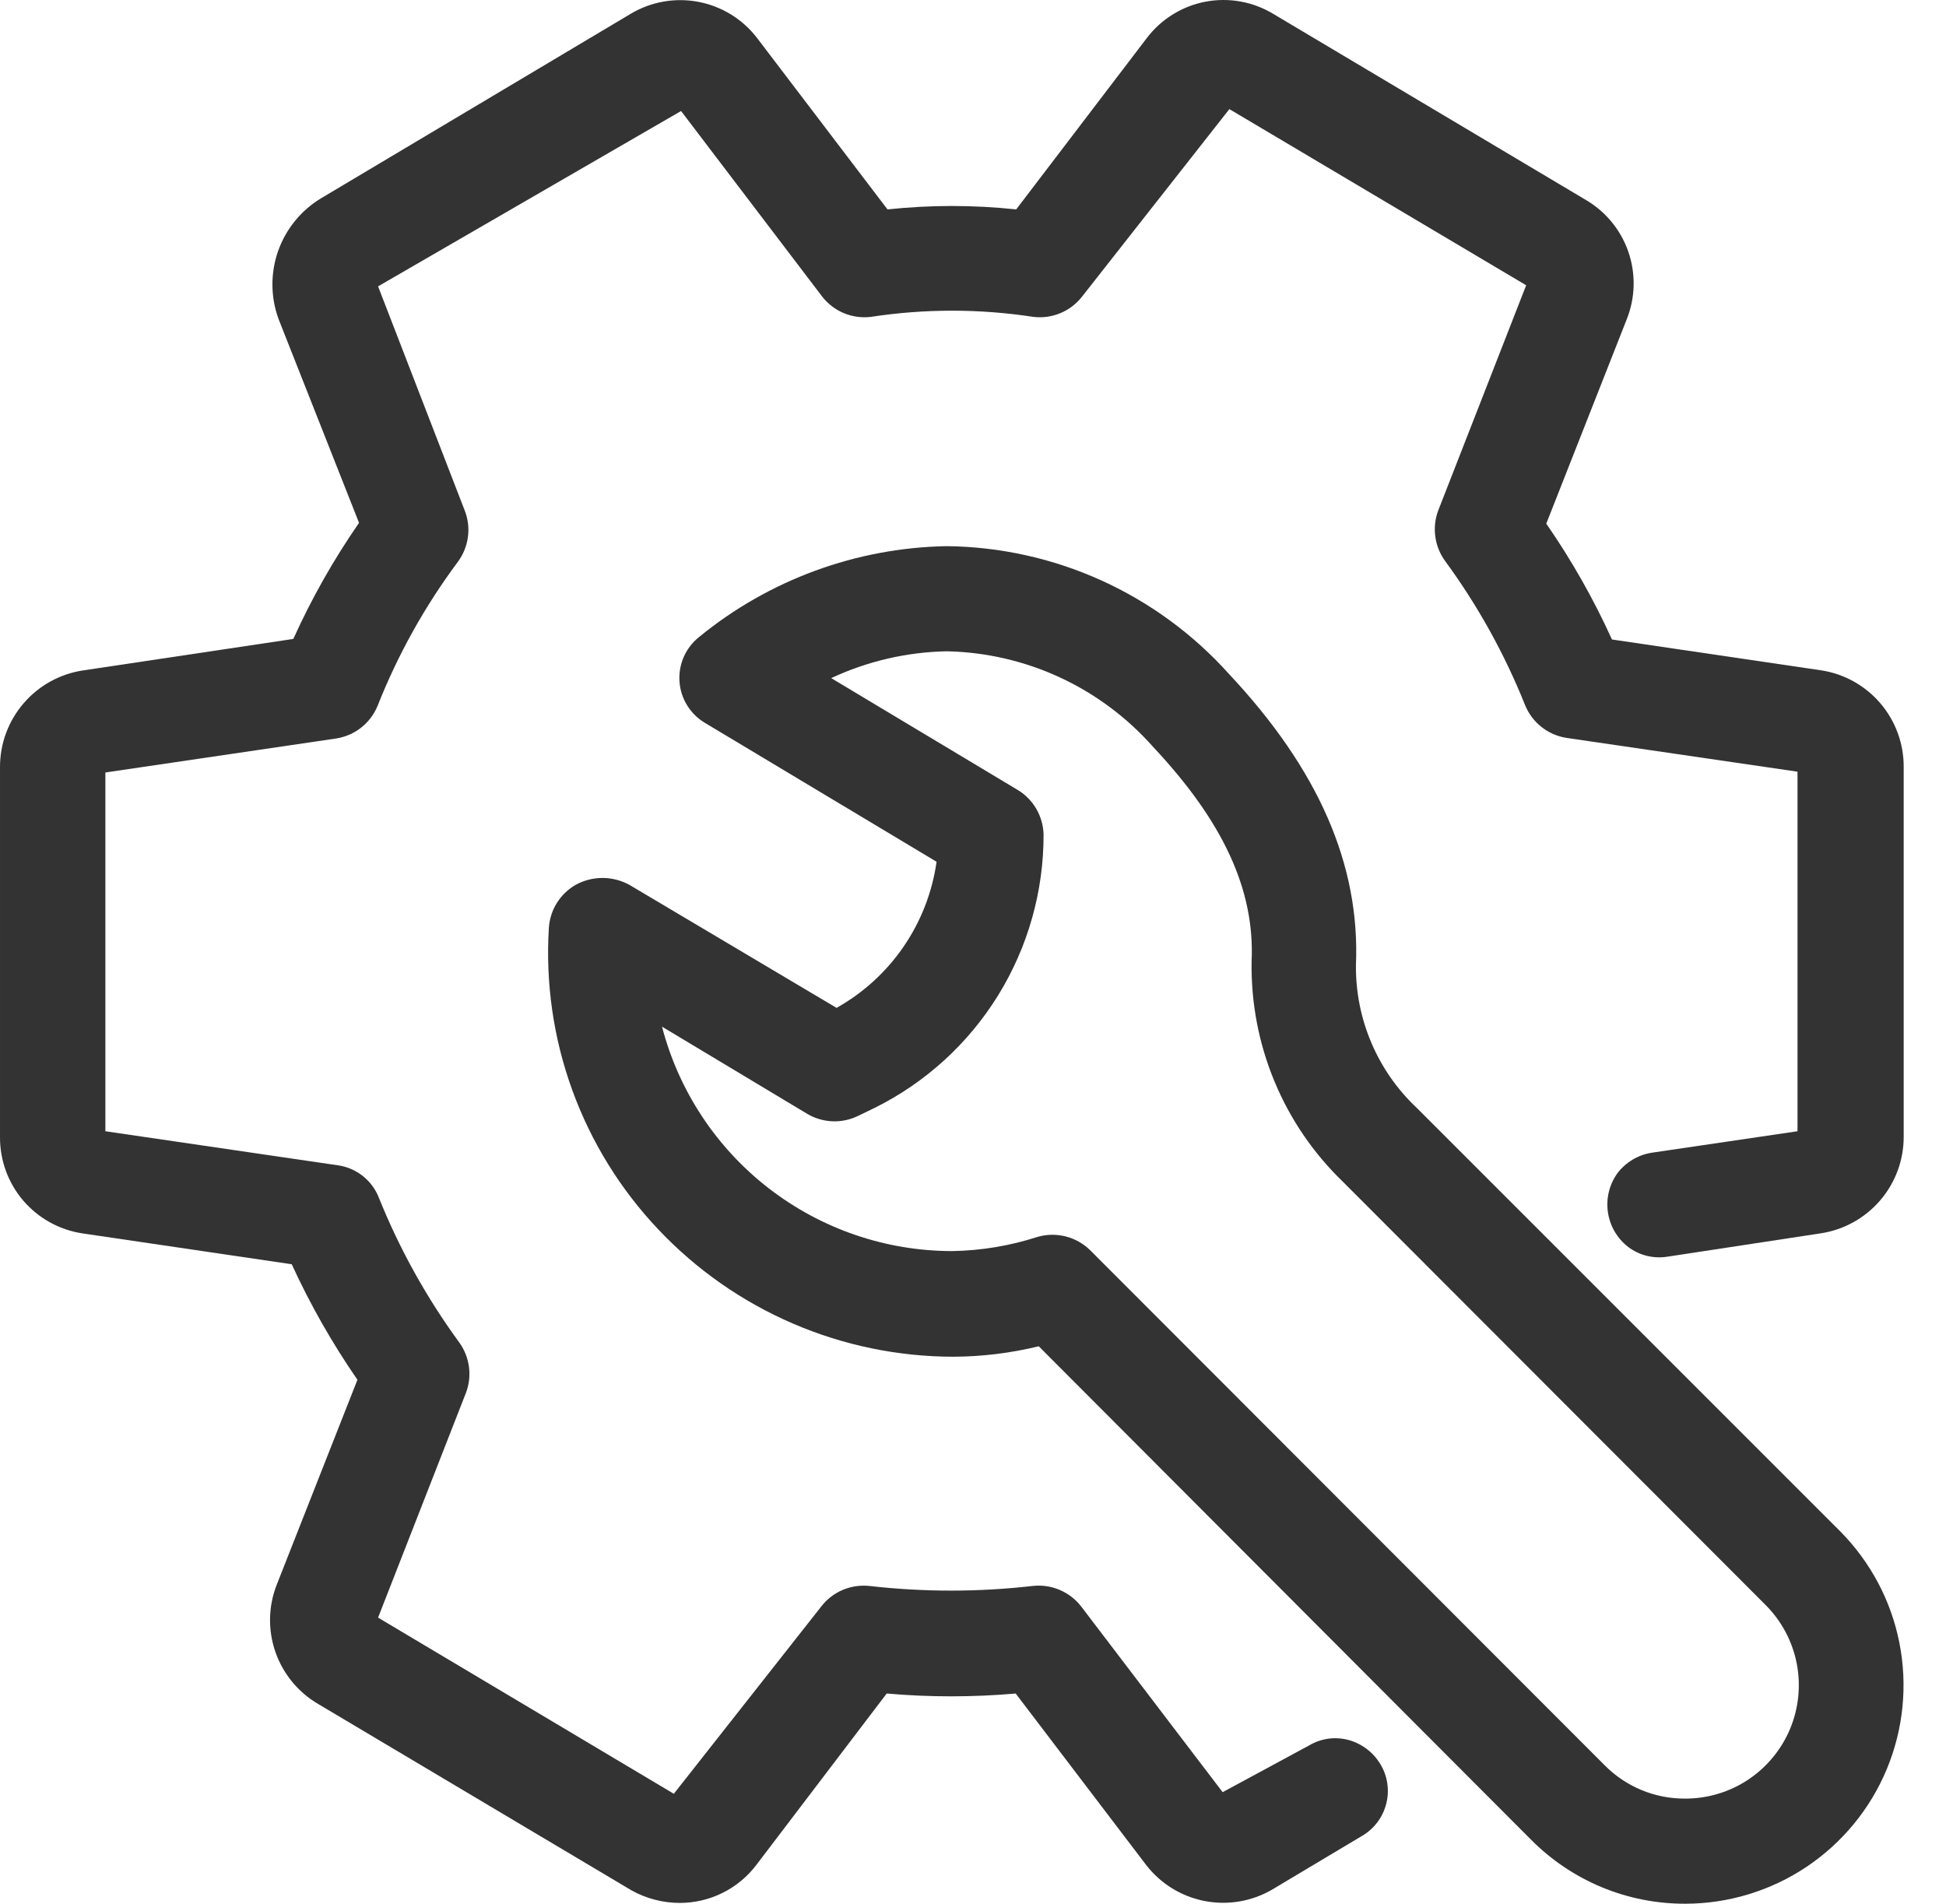 <svg xmlns="http://www.w3.org/2000/svg" width="46" height="45" viewBox="0 0 46 45" fill="none"><g clip-path="url(#clip0)"><path d="M43.048 15.845L38.104 15.116C37.669 14.159 37.15 13.242 36.551 12.378L38.453 7.548C38.658 7.035 38.671 6.464 38.488 5.942C38.305 5.42 37.939 4.982 37.458 4.709L30.099 0.329C29.618 0.038 29.047 -0.065 28.494 0.04C27.942 0.146 27.448 0.452 27.108 0.9L24.021 4.95C23.01 4.842 21.99 4.842 20.979 4.95L17.892 0.893C17.551 0.451 17.06 0.149 16.511 0.044C15.962 -0.061 15.394 0.038 14.914 0.323L7.606 4.677C7.128 4.96 6.764 5.402 6.577 5.925C6.391 6.448 6.394 7.021 6.585 7.542L8.487 12.359C7.887 13.225 7.367 14.143 6.934 15.103L1.978 15.845C1.428 15.924 0.925 16.199 0.562 16.62C0.198 17.04 -0.001 17.577 7.44095e-05 18.133V26.873C-0.004 27.425 0.191 27.96 0.549 28.379C0.908 28.798 1.406 29.074 1.952 29.155L6.896 29.884C7.333 30.837 7.853 31.751 8.449 32.615L6.547 37.445C6.341 37.959 6.329 38.531 6.512 39.054C6.695 39.577 7.061 40.016 7.542 40.291L14.926 44.683C15.275 44.878 15.668 44.98 16.067 44.981C16.418 44.981 16.765 44.9 17.079 44.744C17.394 44.588 17.668 44.361 17.88 44.081L20.96 40.031C21.974 40.12 22.994 40.12 24.009 40.031L27.095 44.087C27.437 44.528 27.928 44.83 28.476 44.936C29.024 45.042 29.592 44.946 30.074 44.664L32.197 43.396C32.338 43.314 32.461 43.204 32.559 43.074C32.657 42.944 32.728 42.795 32.768 42.637C32.809 42.479 32.817 42.315 32.793 42.153C32.769 41.992 32.713 41.837 32.628 41.698C32.458 41.416 32.186 41.212 31.868 41.127C31.712 41.087 31.55 41.078 31.392 41.1C31.233 41.123 31.08 41.178 30.942 41.26L28.901 42.363L25.555 37.971C25.421 37.799 25.245 37.664 25.045 37.58C24.844 37.495 24.624 37.464 24.408 37.489C23.127 37.635 21.835 37.635 20.554 37.489C20.34 37.466 20.124 37.497 19.925 37.58C19.727 37.663 19.553 37.795 19.42 37.965L15.928 42.401L8.937 38.237L11.016 32.919C11.089 32.724 11.113 32.514 11.085 32.307C11.057 32.1 10.979 31.904 10.857 31.734C10.084 30.677 9.445 29.527 8.956 28.312C8.877 28.109 8.745 27.932 8.575 27.797C8.404 27.662 8.201 27.575 7.986 27.545L2.491 26.74V18.26L7.954 17.455C8.168 17.42 8.369 17.332 8.539 17.198C8.709 17.063 8.841 16.888 8.924 16.688C9.405 15.472 10.044 14.326 10.825 13.278C10.95 13.108 11.031 12.909 11.06 12.7C11.089 12.491 11.065 12.278 10.99 12.08L8.937 6.769L16.099 2.624L19.439 7.016C19.573 7.186 19.748 7.319 19.947 7.402C20.147 7.485 20.365 7.516 20.58 7.491C21.857 7.295 23.156 7.295 24.433 7.491C24.648 7.516 24.866 7.485 25.066 7.402C25.265 7.319 25.44 7.186 25.574 7.016L29.06 2.579L36.076 6.743L33.997 12.067C33.924 12.261 33.9 12.47 33.927 12.676C33.953 12.881 34.03 13.077 34.149 13.246C34.925 14.302 35.564 15.452 36.051 16.669C36.133 16.871 36.266 17.048 36.437 17.183C36.608 17.319 36.811 17.408 37.027 17.442L42.49 18.241V26.74L39.049 27.247C38.723 27.297 38.43 27.472 38.231 27.735C38.04 28.003 37.96 28.334 38.009 28.659C38.057 28.984 38.23 29.278 38.491 29.478C38.621 29.576 38.77 29.646 38.927 29.685C39.085 29.724 39.249 29.731 39.41 29.706L43.029 29.155C43.577 29.074 44.077 28.799 44.439 28.38C44.801 27.962 45 27.427 45 26.873V18.133C45.003 17.581 44.808 17.046 44.45 16.626C44.091 16.206 43.594 15.928 43.048 15.845Z" fill="#333333"></path><path d="M33.497 26.195C33.035 25.762 32.668 25.239 32.42 24.657C32.171 24.076 32.046 23.449 32.052 22.817C32.153 20.446 31.171 18.19 29.047 15.927C28.206 14.99 27.178 14.238 26.03 13.718C24.883 13.199 23.64 12.924 22.38 12.91C20.242 12.947 18.178 13.704 16.523 15.059C16.367 15.184 16.244 15.344 16.163 15.527C16.083 15.71 16.048 15.91 16.062 16.109C16.075 16.309 16.137 16.502 16.242 16.672C16.347 16.842 16.491 16.985 16.663 17.087L22.139 20.37C22.037 21.089 21.771 21.775 21.361 22.374C20.951 22.973 20.408 23.469 19.775 23.824L14.876 20.915C14.681 20.809 14.463 20.753 14.242 20.753C14.02 20.753 13.802 20.809 13.608 20.915C13.426 21.02 13.273 21.167 13.162 21.346C13.052 21.523 12.987 21.726 12.974 21.936C12.894 23.238 13.082 24.544 13.528 25.77C13.974 26.997 14.668 28.119 15.566 29.066C16.463 30.014 17.544 30.77 18.743 31.286C19.942 31.803 21.233 32.069 22.538 32.07C23.217 32.067 23.894 31.984 24.554 31.823L36.19 43.485C36.668 43.967 37.236 44.349 37.863 44.61C38.49 44.87 39.162 45.002 39.841 45C40.861 44.998 41.857 44.694 42.705 44.127C43.552 43.559 44.213 42.754 44.603 41.812C44.993 40.87 45.096 39.833 44.898 38.832C44.701 37.832 44.211 36.913 43.492 36.19L33.497 26.195ZM24.668 19.724C24.662 19.507 24.601 19.295 24.49 19.108C24.379 18.922 24.222 18.767 24.034 18.659L19.648 16.029C20.505 15.629 21.435 15.413 22.38 15.395C23.304 15.414 24.214 15.624 25.053 16.012C25.892 16.401 26.641 16.959 27.254 17.651C28.921 19.426 29.662 21.042 29.586 22.721C29.569 23.694 29.752 24.66 30.125 25.559C30.498 26.458 31.052 27.27 31.754 27.944L41.736 37.939C42.111 38.314 42.366 38.792 42.47 39.313C42.573 39.834 42.519 40.373 42.316 40.863C42.112 41.353 41.767 41.771 41.326 42.066C40.884 42.36 40.365 42.516 39.835 42.515V42.515C39.481 42.517 39.131 42.449 38.805 42.314C38.478 42.179 38.182 41.98 37.933 41.729L25.764 29.547C25.604 29.391 25.405 29.28 25.188 29.226C24.971 29.171 24.744 29.175 24.528 29.237C23.875 29.448 23.193 29.562 22.507 29.573C20.938 29.572 19.414 29.05 18.173 28.09C16.932 27.13 16.044 25.786 15.649 24.268L19.09 26.334C19.27 26.439 19.473 26.497 19.681 26.505C19.888 26.513 20.095 26.469 20.282 26.378L20.675 26.188C21.878 25.591 22.889 24.669 23.595 23.526C24.3 22.384 24.672 21.066 24.668 19.724V19.724Z" fill="#333333"></path></g><defs><clipPath id="clip0"><rect width="45.006" height="45" fill="white"></rect></clipPath></defs></svg>